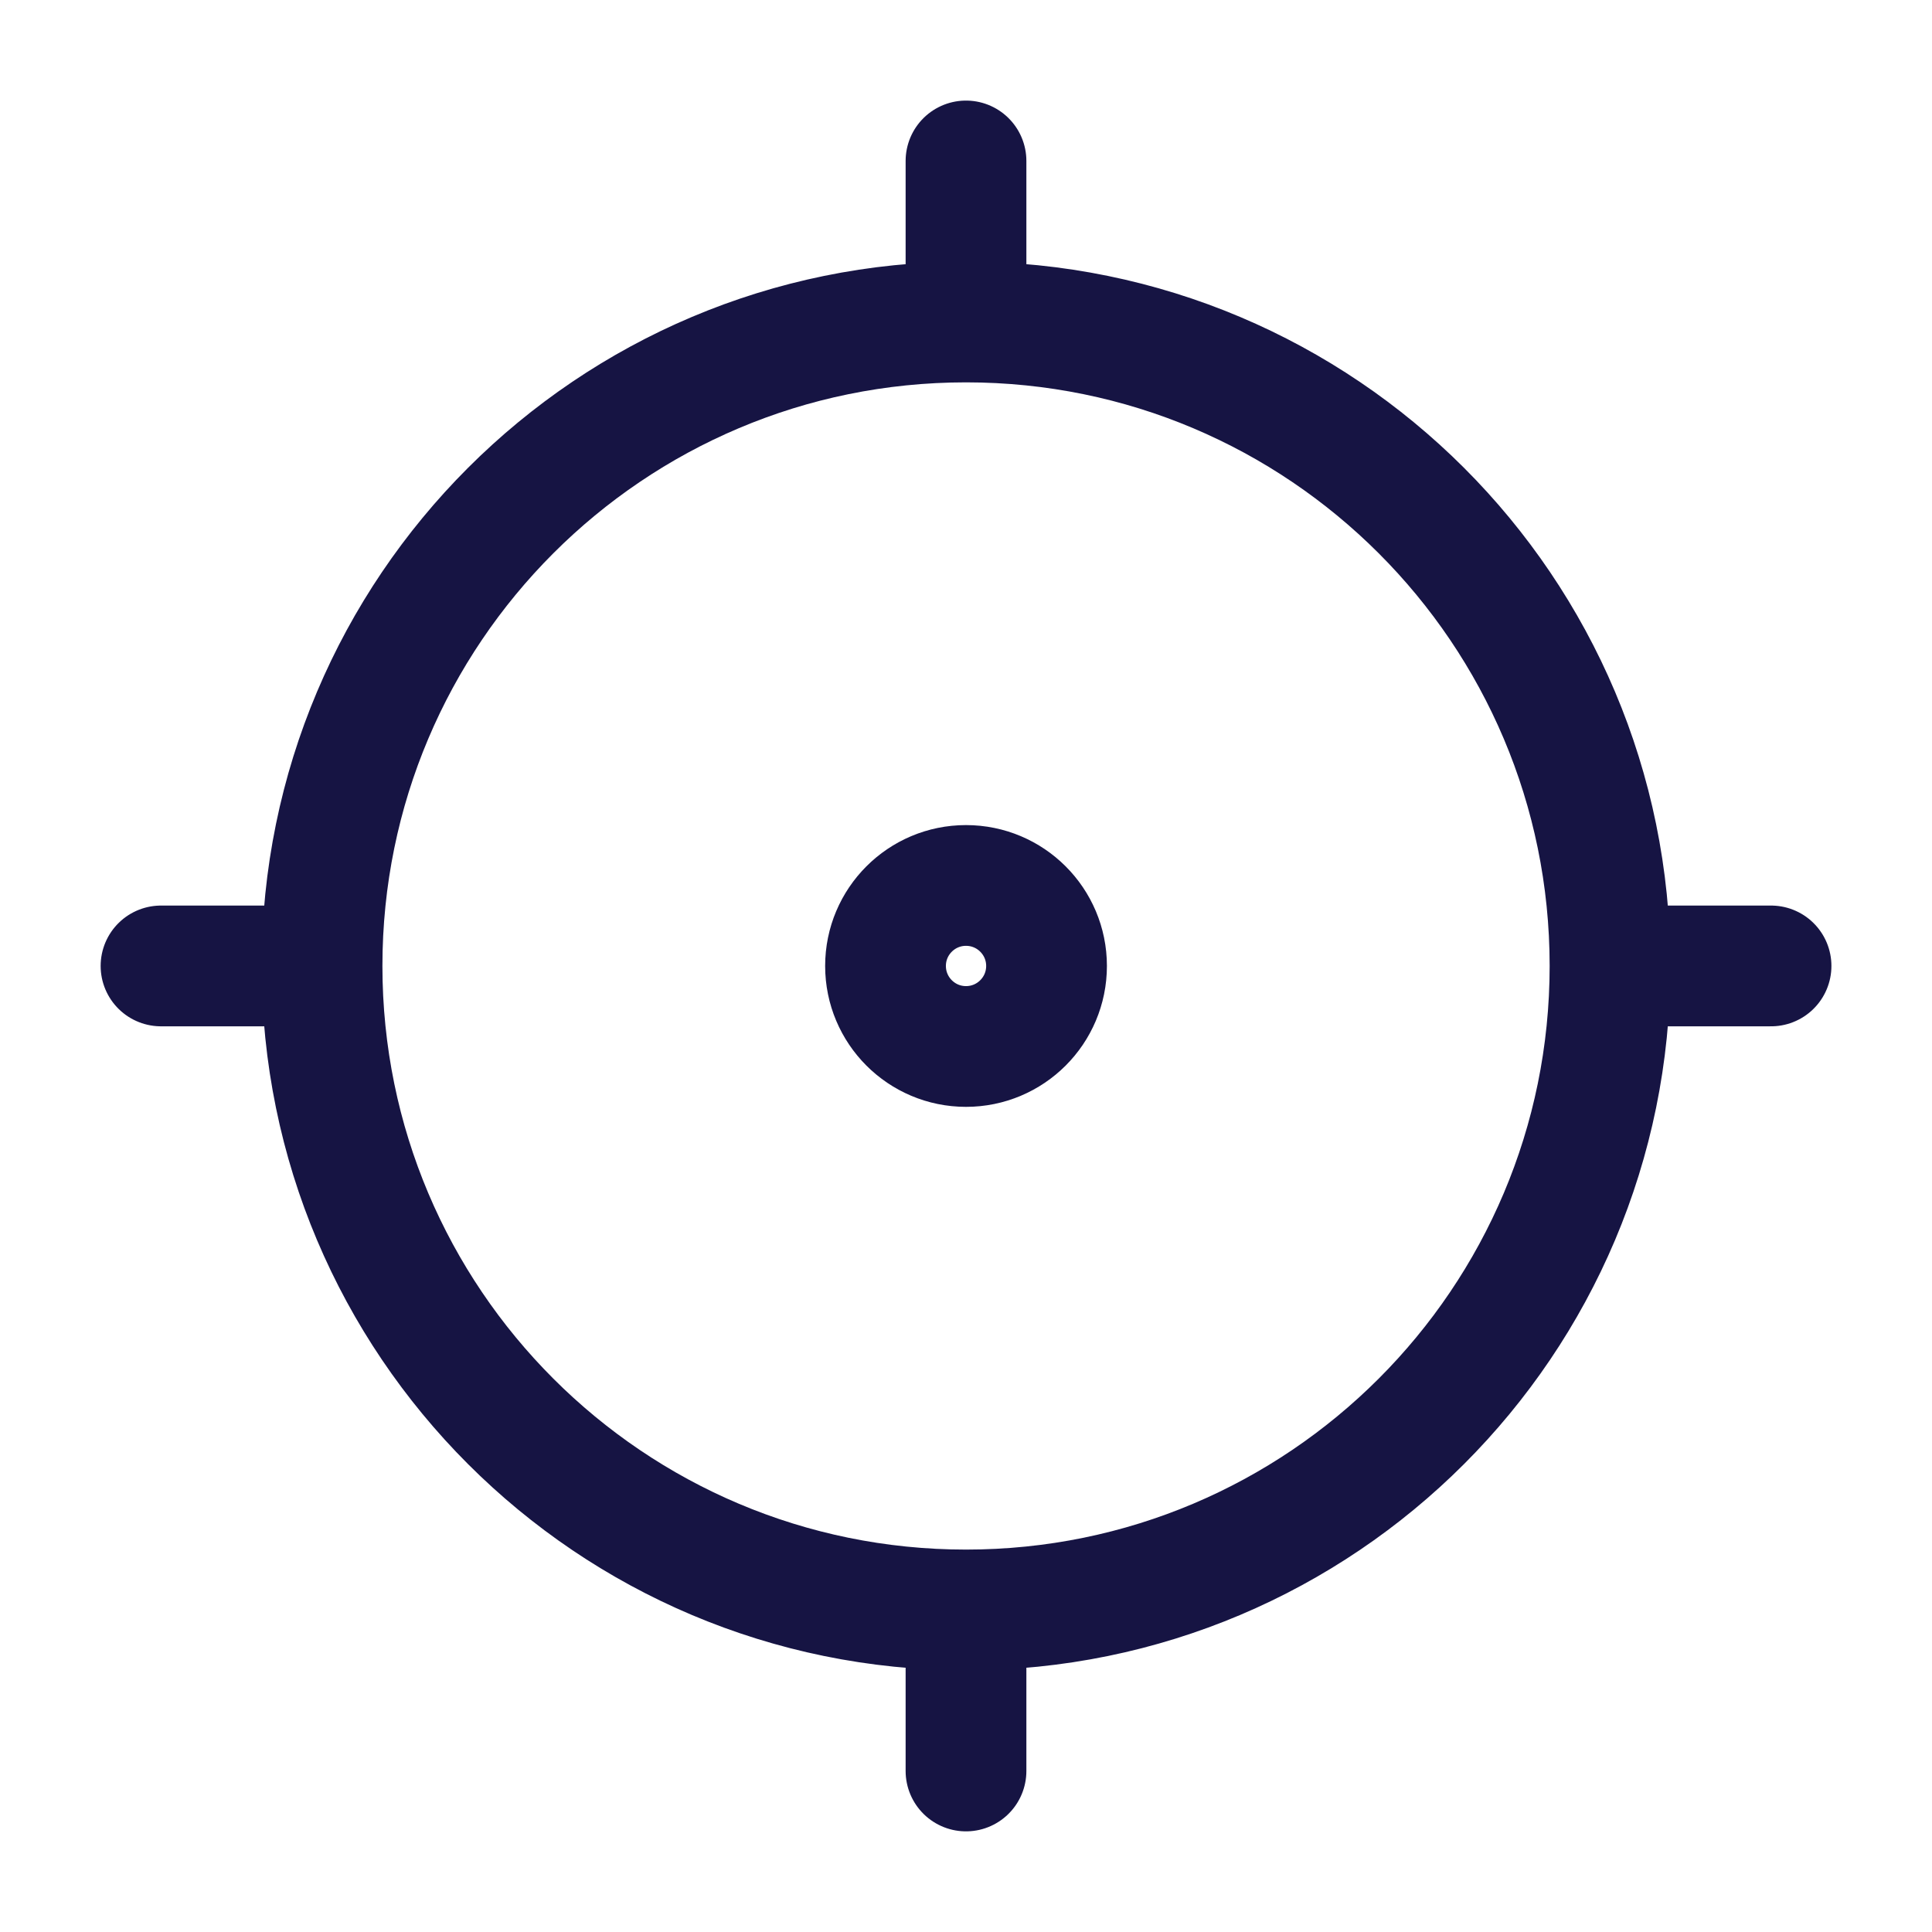 <svg width="32" height="32" viewBox="0 0 32 32" fill="none" xmlns="http://www.w3.org/2000/svg">
<path d="M16 26.666C21.891 26.666 26.667 21.89 26.667 15.999M16 26.666C10.109 26.666 5.334 21.89 5.334 15.999M16 26.666V29.333M26.667 15.999C26.667 10.108 21.891 5.333 16 5.333M26.667 15.999H29.334M16 5.333C10.109 5.333 5.334 10.108 5.334 15.999M16 5.333V2.666M5.334 15.999H2.667M17.334 15.999C17.334 16.736 16.737 17.333 16 17.333C15.264 17.333 14.667 16.736 14.667 15.999C14.667 15.263 15.264 14.666 16 14.666C16.737 14.666 17.334 15.263 17.334 15.999Z" stroke="#161443" stroke-width="2" stroke-linecap="round" stroke-linejoin="round"/>
</svg>
